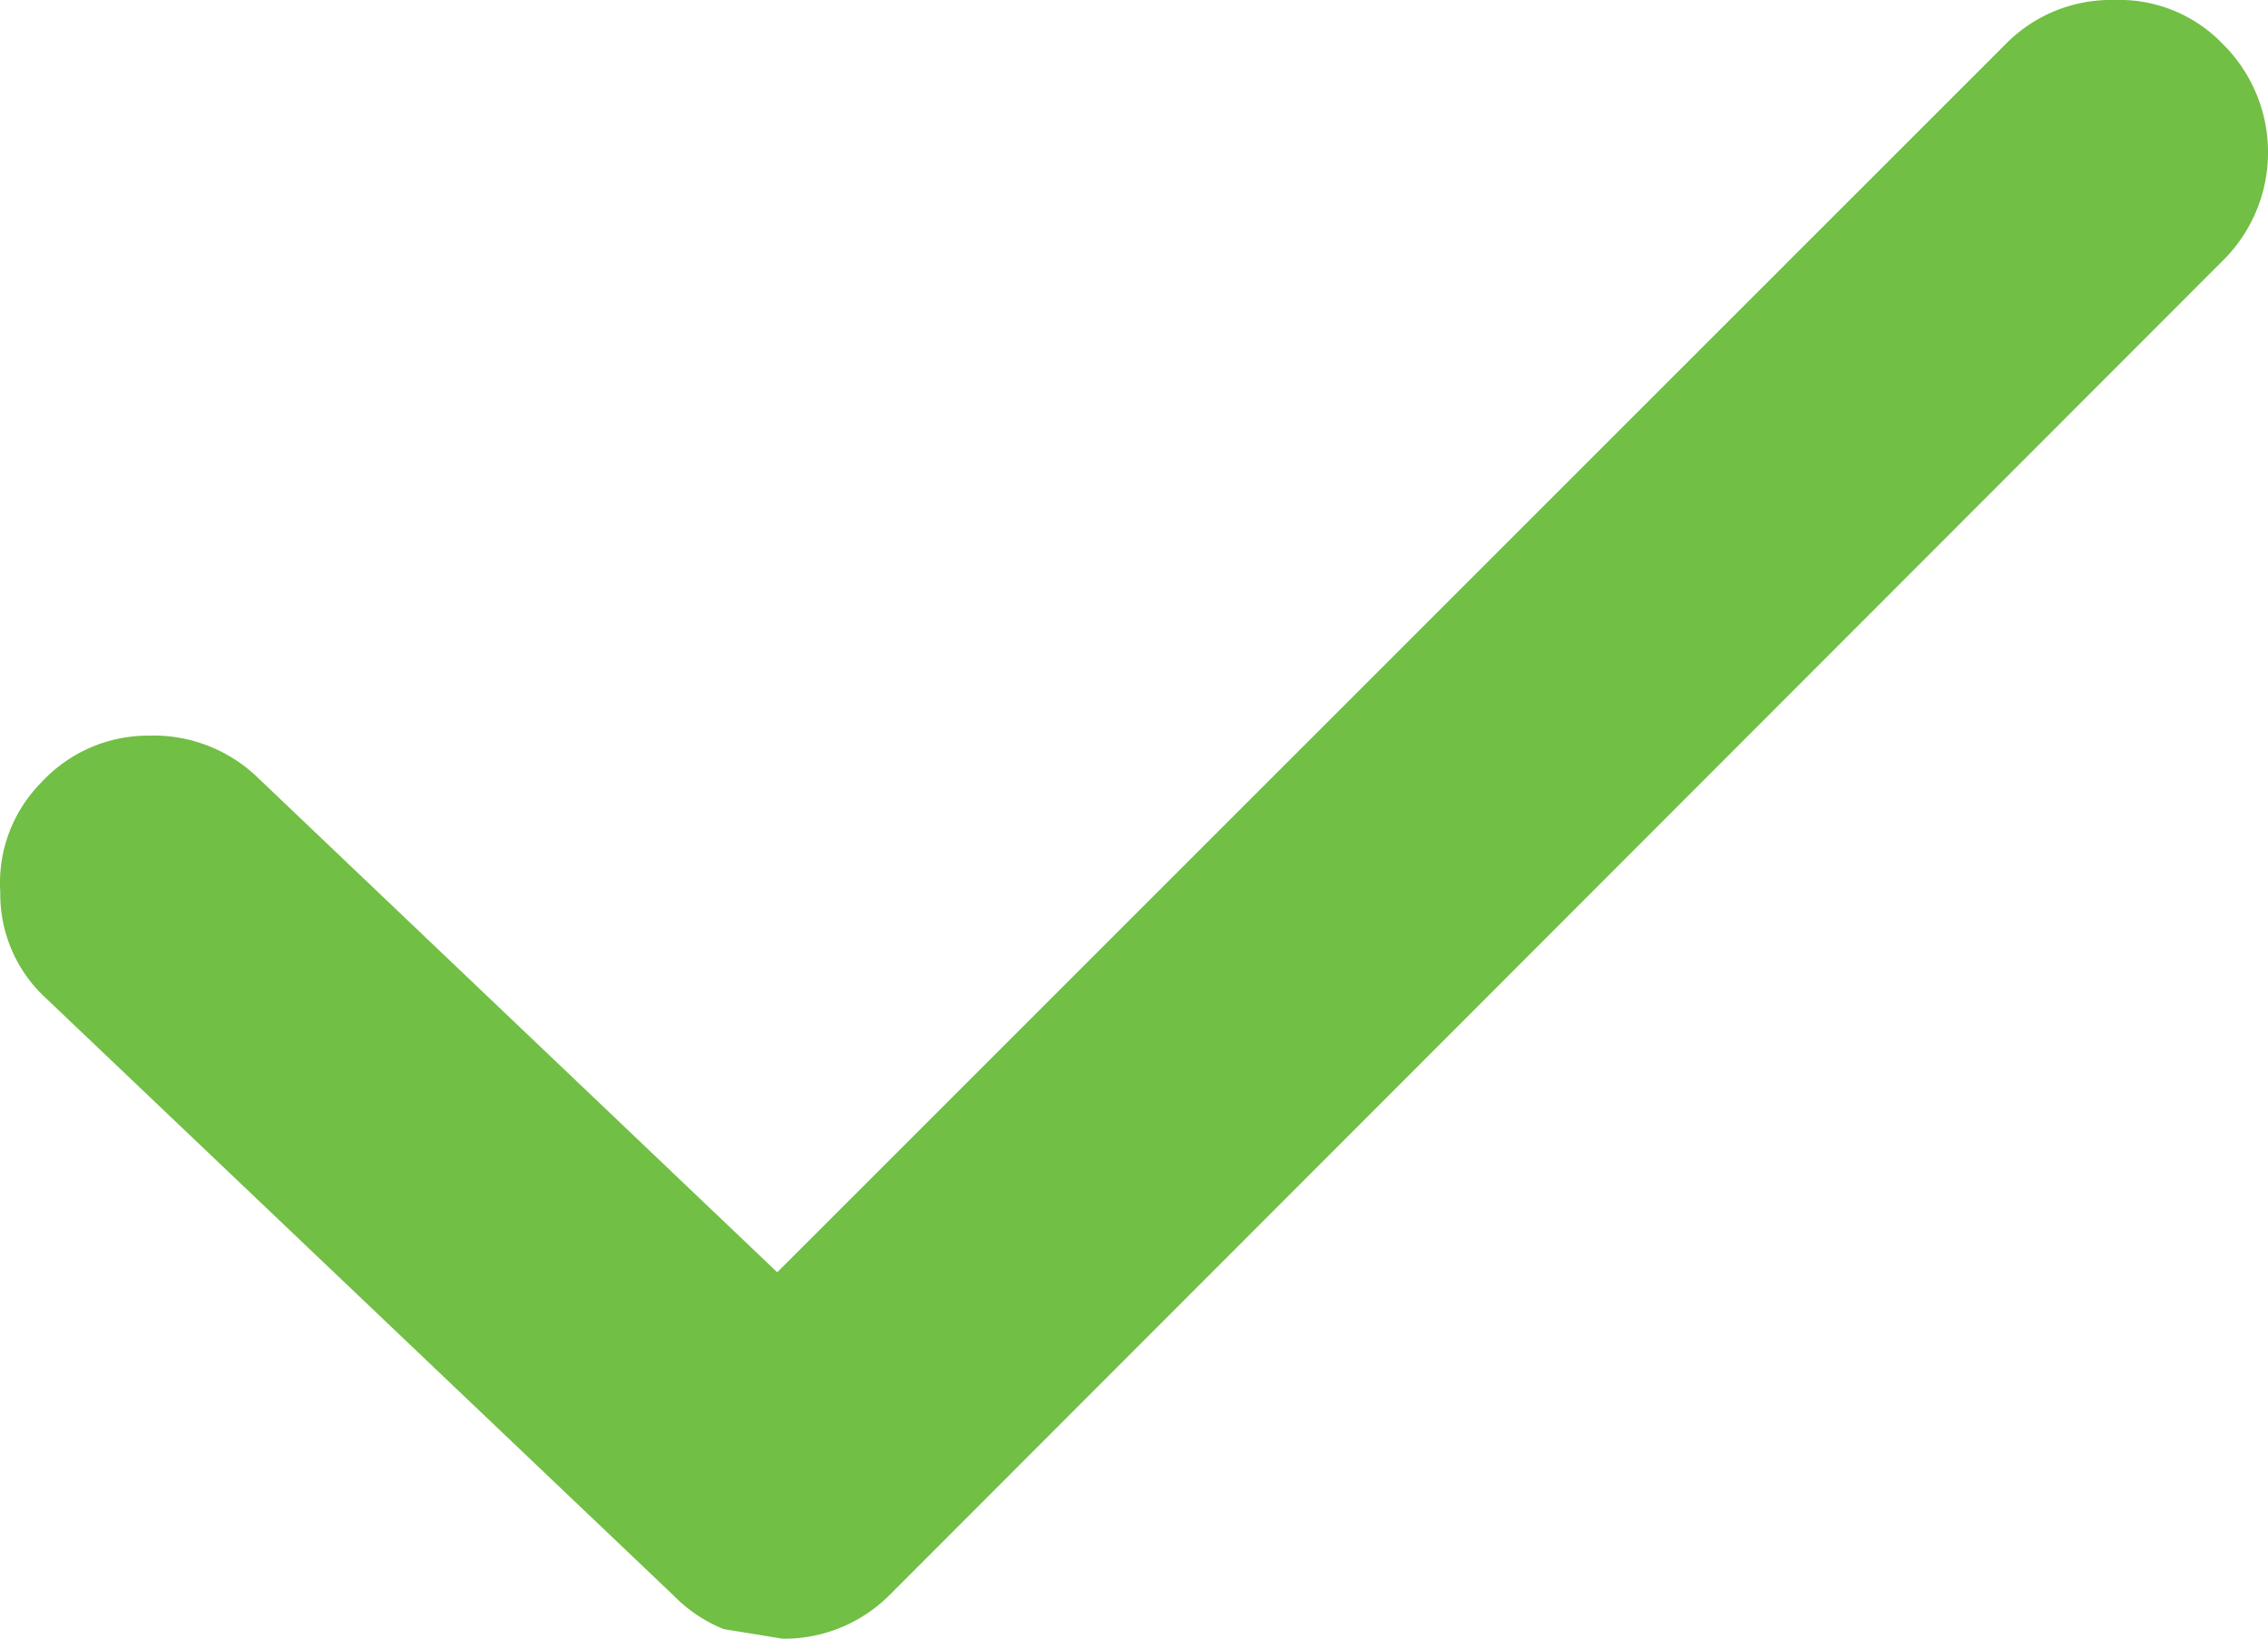 <svg id="Layer_1" data-name="Layer 1" xmlns="http://www.w3.org/2000/svg" viewBox="0 0 82.61 59.7"><defs><style>.cls-1{fill:#71bf44;}</style></defs><title>tick</title><g id="_43" data-name="43"><path class="cls-1" d="M77,0a5.22,5.22,0,0,1,3.95,1.6,5.55,5.55,0,0,1,0,7.9L32.4,58.1a5.42,5.42,0,0,1-3.9,1.6h0l-2.15-.35a5.33,5.33,0,0,1-1.8-1.2L1.7,36.4A5.15,5.15,0,0,1,0,32.5a5.2,5.2,0,0,1,1.5-4l0,0a5.29,5.29,0,0,1,3.9-1.7,5.46,5.46,0,0,1,4,1.55l18.9,18L73.05,1.6A5.37,5.37,0,0,1,77,0" transform="translate(0.01 0)"/></g></svg>